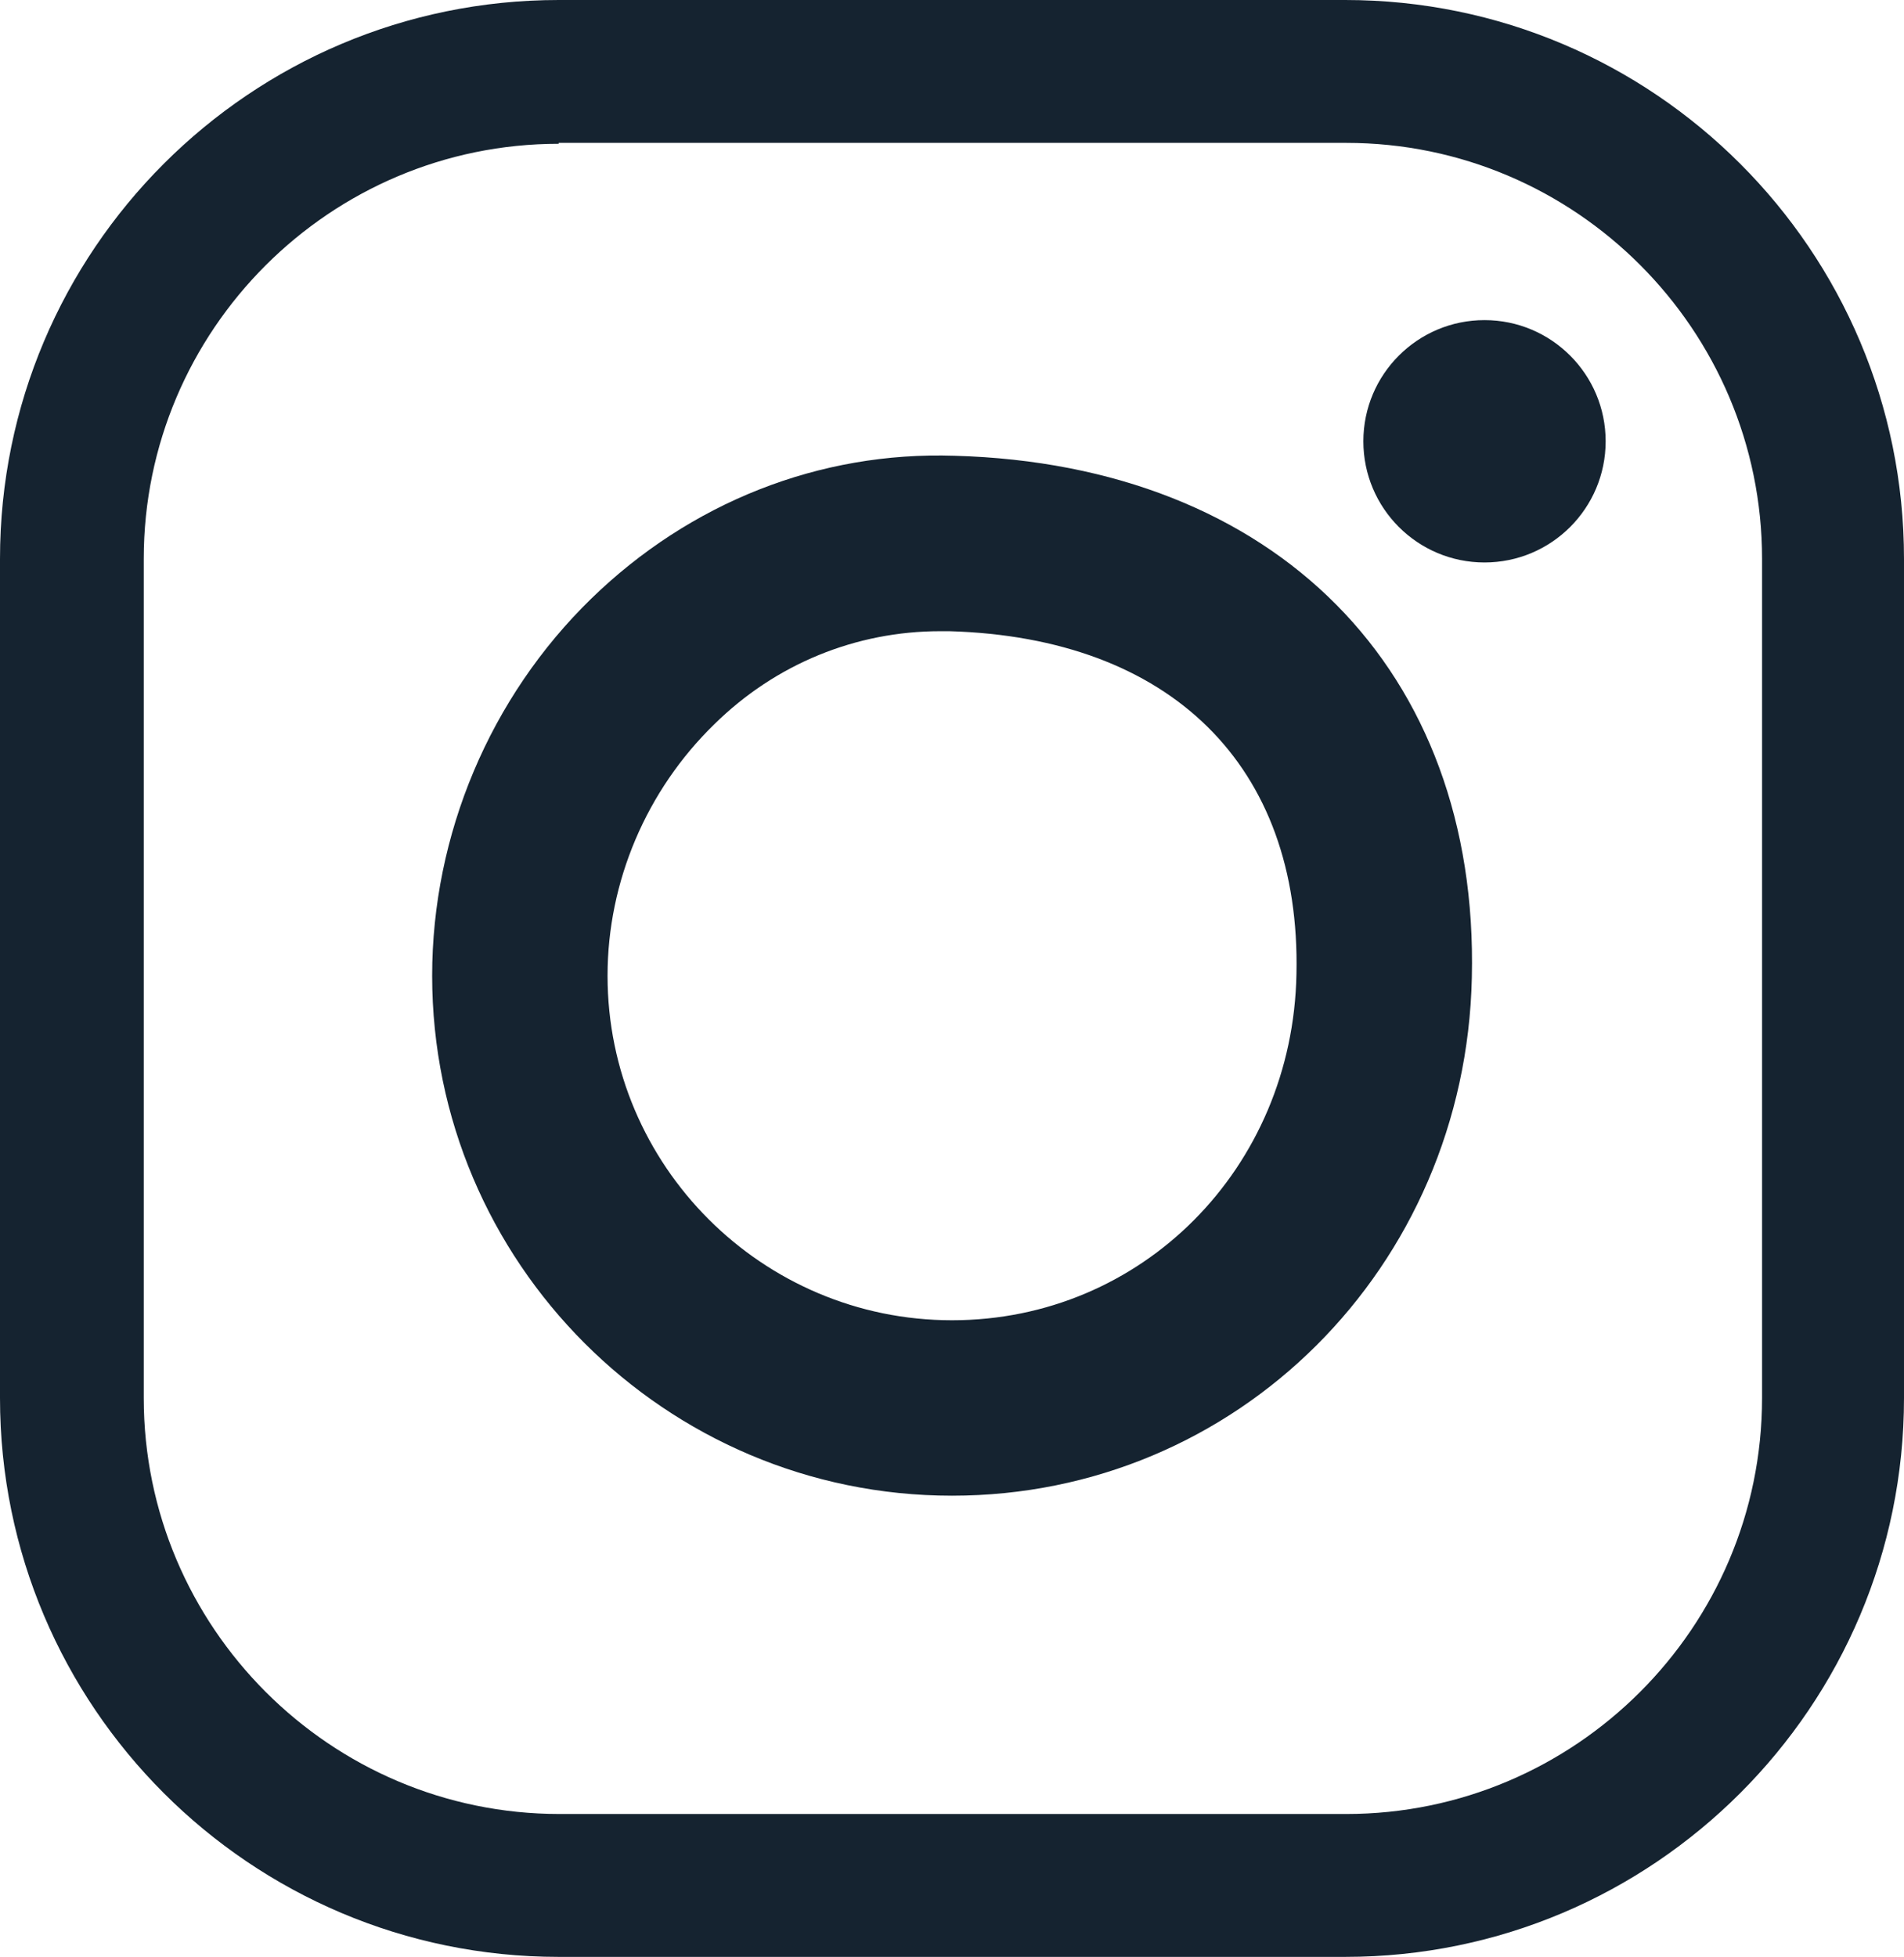<?xml version="1.0" encoding="UTF-8"?><svg id="Layer_2" xmlns="http://www.w3.org/2000/svg" viewBox="0 0 21.06 21.64"><defs><style>.cls-1{fill:#152330;}</style></defs><g id="Layer_1-2"><path class="cls-1" d="M14.88,21.64H6.18c-3.41,0-6.18-2.77-6.18-6.18V6.18C0,2.77,2.77,0,6.18,0h8.7c3.41,0,6.18,2.77,6.18,6.18v9.28c0,3.41-2.77,6.18-6.18,6.18ZM6.18,1.59C3.65,1.59,1.59,3.65,1.59,6.18v9.28c0,2.53,2.06,4.6,4.6,4.6h8.7c2.53,0,4.6-2.06,4.6-4.6V6.18c0-2.53-2.06-4.6-4.6-4.6H6.18Z"/><path class="cls-1" d="M10.53,16.54c-3.17,0-5.75-2.58-5.75-5.75,0-1.56.64-3.08,1.76-4.17,1.09-1.06,2.52-1.63,4.02-1.58,3.55.1,5.8,2.37,5.72,5.77h0c-.07,3.21-2.6,5.73-5.75,5.73ZM10.4,6.98c-.93,0-1.82.36-2.5,1.03-.75.73-1.18,1.74-1.18,2.78,0,2.1,1.71,3.81,3.81,3.81s3.77-1.68,3.81-3.83h0c.05-2.3-1.39-3.72-3.84-3.79-.03,0-.07,0-.1,0Z"/><circle class="cls-1" cx="16.42" cy="4.88" r="1.34"/></g></svg>